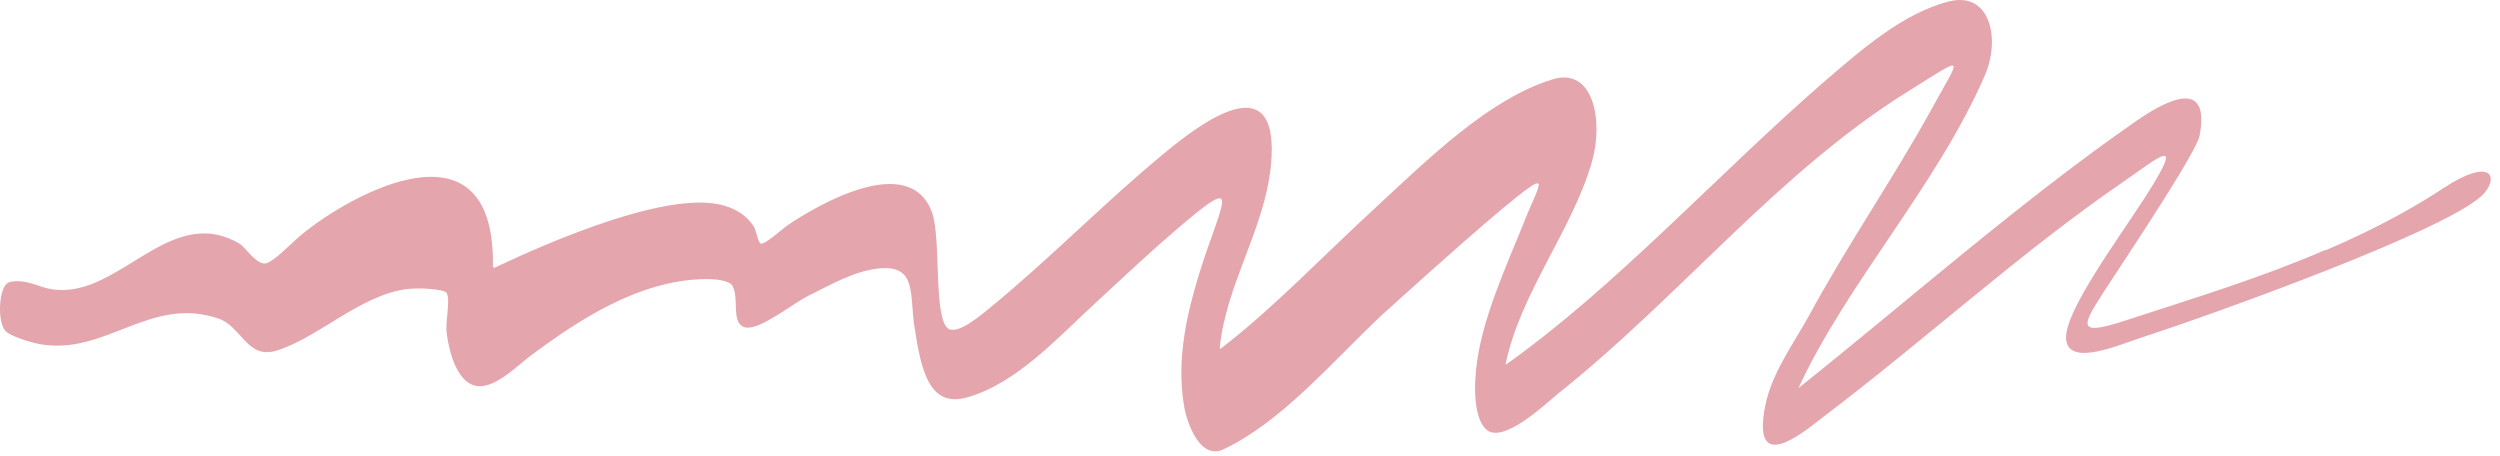 <svg width="236" height="43" fill="none" xmlns="http://www.w3.org/2000/svg"><path fill-rule="evenodd" clip-rule="evenodd" d="M219.464 23.614c-5.936 2.573-11.82 4.359-18.911 6.67-4.676 1.522-3.993.42-1.786-2.994 3.414-5.198 8.562-12.97 8.877-14.493 1.209-6.459-4.78-2.205-6.303-1.155-10.979 7.666-21.538 17.013-31.572 24.995 4.623-9.977 13.081-19.114 17.598-29.511 1.524-3.518.473-7.982-3.414-6.984-4.308 1.103-8.248 4.568-11.504 7.352-10.244 8.874-19.857 19.534-30.311 26.938v-.105c1.366-6.617 6.356-12.76 8.142-19.062 1.104-3.833.158-8.98-3.729-7.771-5.989 1.837-11.715 7.509-16.443 11.867-5.042 4.621-9.928 9.767-14.866 13.548h-.105c.578-6.039 4.203-11.185 4.833-17.224.998-10.082-7.039-3.676-9.823-1.418-5.831 4.779-10.77 9.925-16.653 14.756-.788.63-3.046 2.625-3.992 1.995-1.418-1.05-.63-8.559-1.523-10.974-2.154-5.83-10.98-.578-13.606 1.207-.473.316-2.259 1.943-2.574 1.733-.263-.157-.42-1.26-.63-1.575-.736-1.208-2.154-1.995-3.835-2.206-6.619-.892-20.382 5.987-20.697 6.092l-.105-.105c.262-14.546-13.5-6.827-18.124-2.993-.893.735-2.731 2.73-3.467 2.678-.893-.053-1.786-1.576-2.364-1.89-7.039-4.097-12.03 6.563-18.91 3.99-.736-.263-1.997-.63-2.837-.315-.946.368-1.104 3.57-.368 4.516.368.525 2.416 1.155 3.31 1.313 6.198 1.102 10.4-4.621 16.862-2.416 2.154.735 2.679 3.834 5.41 3.046 3.888-1.155 7.933-5.251 12.345-5.829 1.103-.157 3.572 0 3.782.368.368.735-.157 2.678 0 3.78.106.998.473 2.469.894 3.256 1.943 3.886 5.043.368 7.144-1.208 4.202-3.098 10.033-7.088 16.442-7.141.84 0 2.259.105 2.522.683.63 1.26-.21 3.57 1.208 3.885 1.418.263 4.57-2.363 6.04-3.045 2.102-1.05 4.203-2.258 6.462-2.52 3.782-.42 2.942 2.572 3.467 5.67.578 3.624 1.26 7.51 4.886 6.512 4.78-1.313 8.772-5.829 12.344-9.085 1.944-1.785 3.835-3.57 5.726-5.25 8.615-7.562 6.199-4.78 3.888 2.677-1.156 3.781-2.154 8.035-1.419 12.445.263 1.628 1.524 5.147 3.73 4.096 5.516-2.625 10.138-8.139 14.866-12.602.42-.368 7.039-6.407 11.294-9.977 5.253-4.359 3.625-2.573 2.049 1.522-1.576 3.886-3.625 8.402-4.255 12.603-.368 2.415-.368 5.671.946 6.669 1.628 1.155 5.41-2.416 6.671-3.466 11.504-9.137 20.75-20.9 33.095-28.566 5.62-3.518 4.938-3.36 2.153 1.733-3.624 6.564-7.879 12.708-11.504 19.377-1.366 2.52-3.52 5.408-4.15 8.454-1.471 7.036 3.782 2.468 5.568 1.103 9.509-7.194 18.491-15.439 28.21-22.107 3.362-2.31 6.041-4.726 1.943 1.627-2.521 3.886-7.459 10.608-7.354 13.128.105 2.888 5.253.525 7.144-.052 5.831-1.89 29.523-10.293 32.359-13.653 1.366-1.628.473-3.308-3.835-.473-2.153 1.418-5.831 3.623-11.136 5.881" fill="#E5A5AD"/></svg>